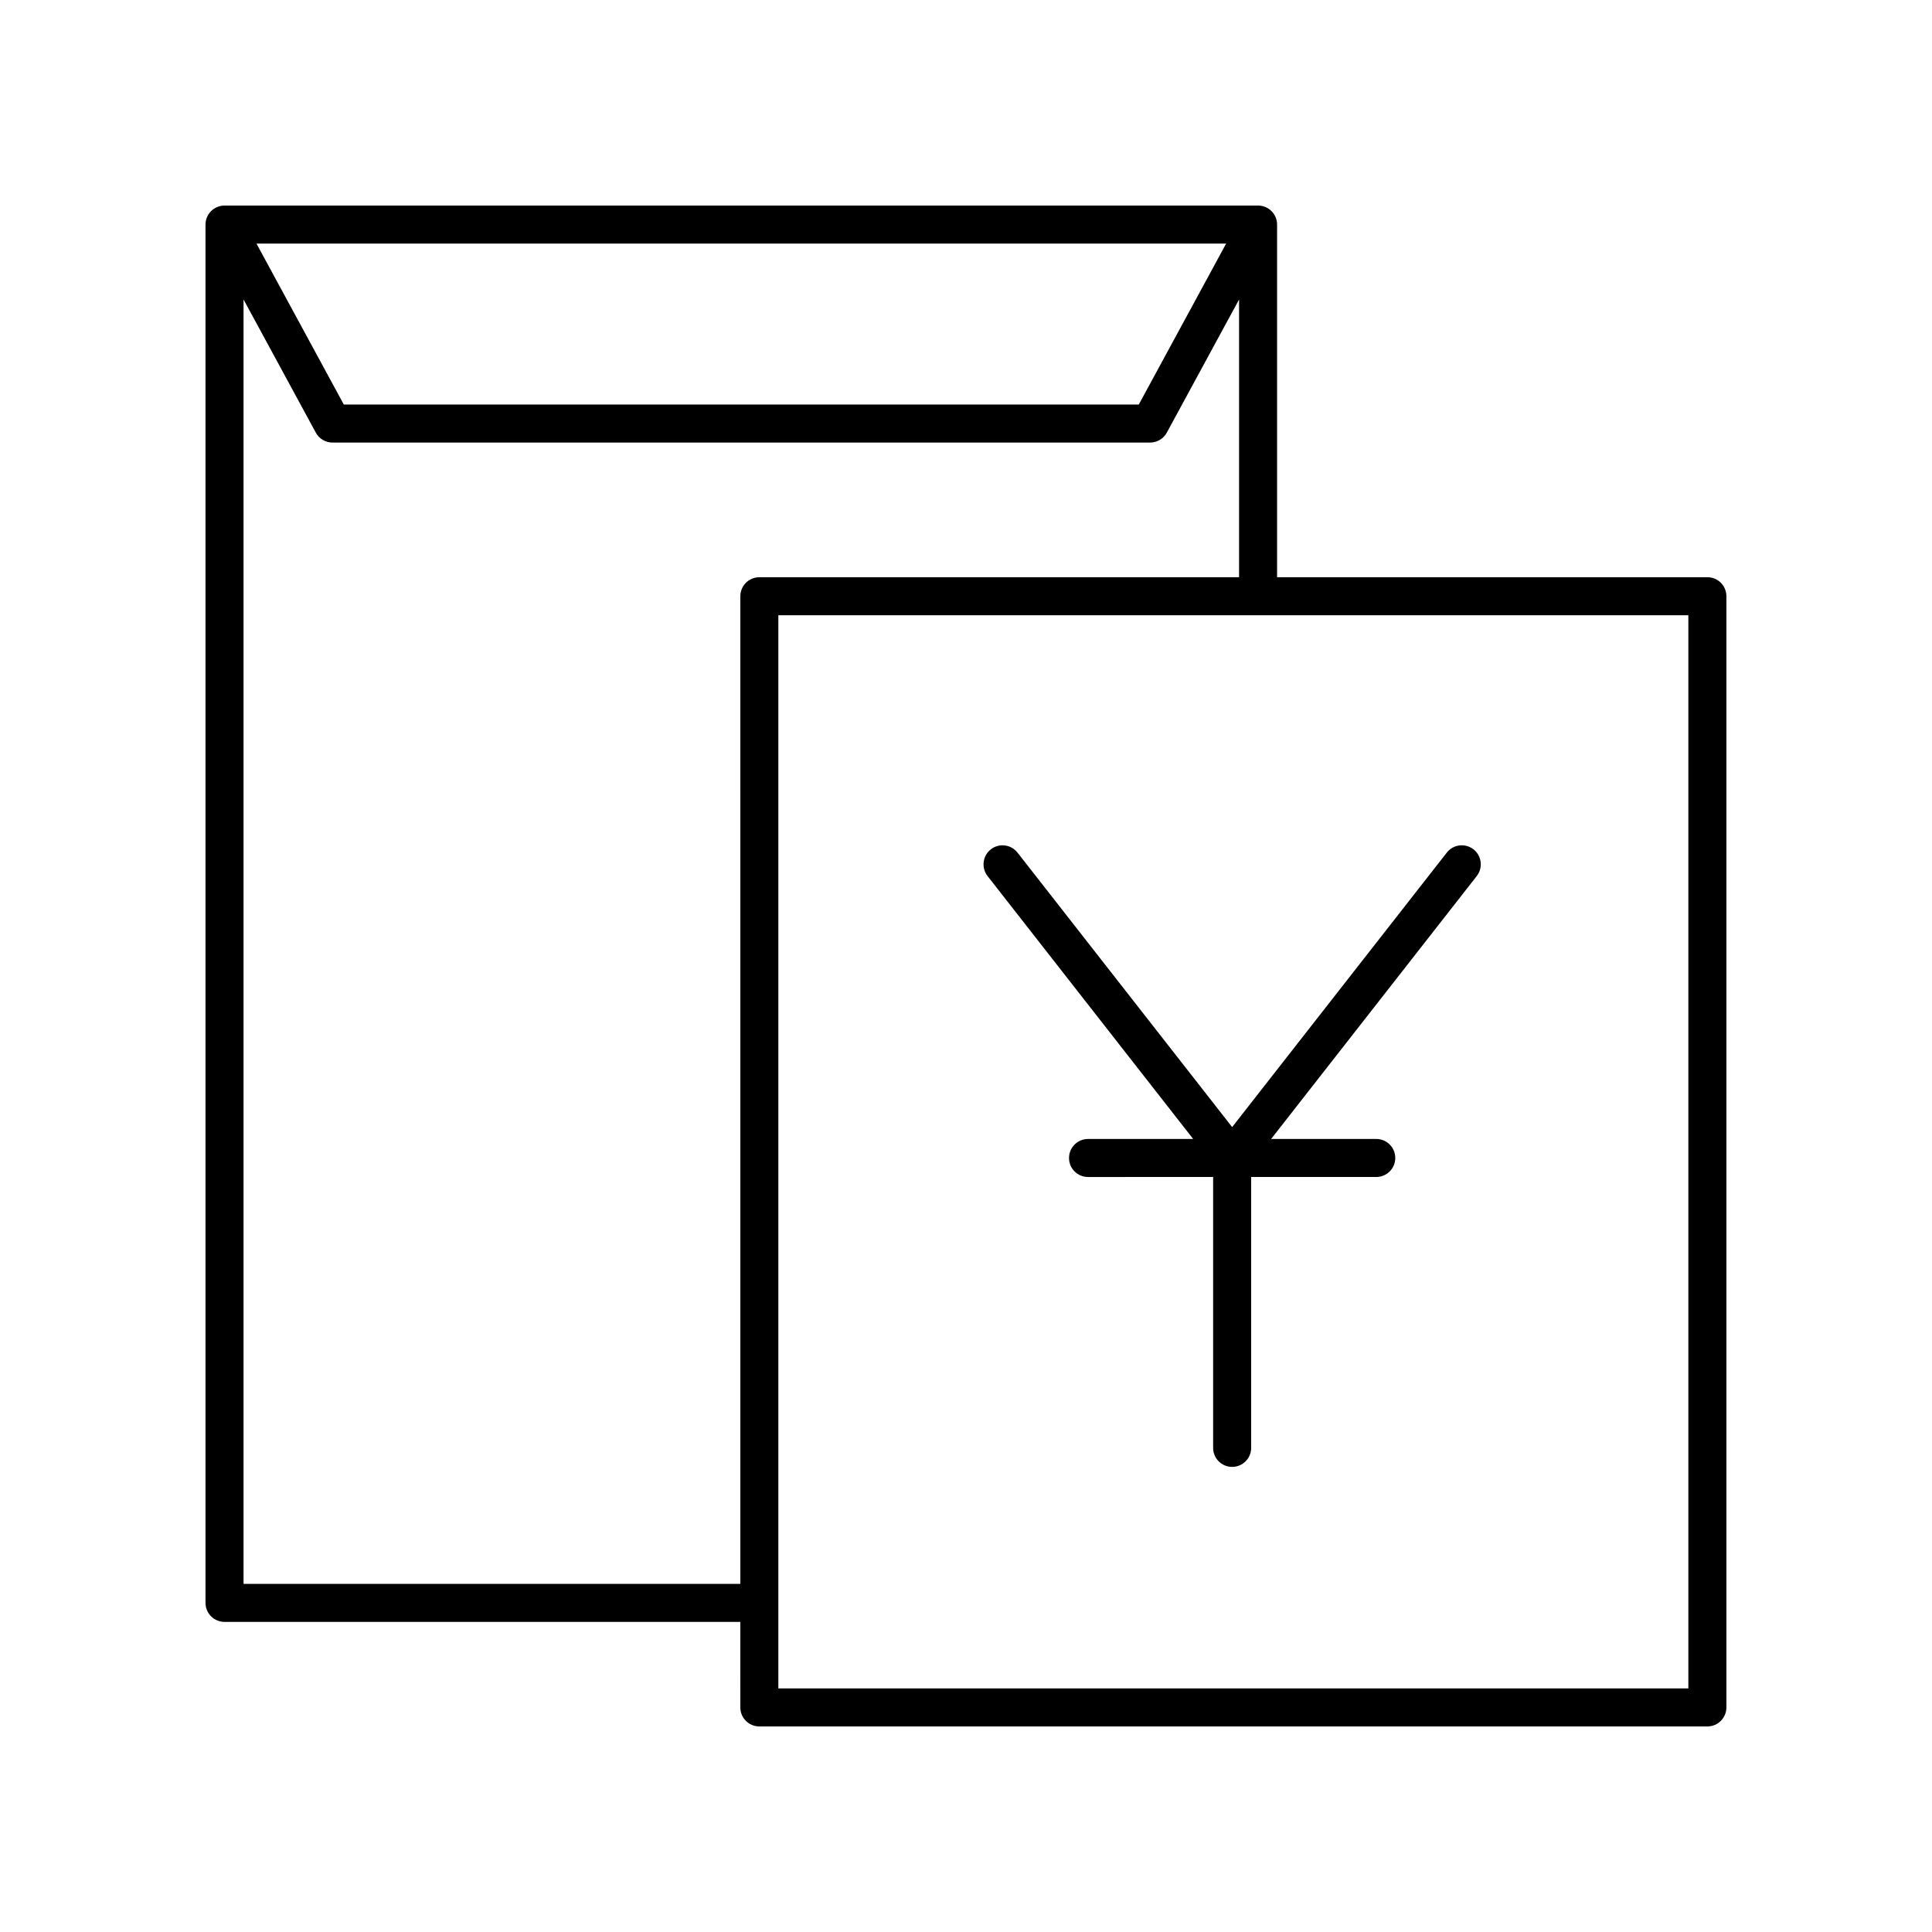 <?xml version="1.0" encoding="UTF-8"?>
<!-- The Best Svg Icon site in the world: iconSvg.co, Visit us! https://iconsvg.co -->
<svg fill="#000000" width="800px" height="800px" version="1.1" viewBox="144 144 512 512" xmlns="http://www.w3.org/2000/svg">
 <g>
  <path d="m460.2 445.84h-27.859c-2.785 0-5.039 2.254-5.039 5.039s2.254 5.039 5.039 5.039l33.152-0.004v71.789c0 2.785 2.254 5.039 5.039 5.039s5.039-2.254 5.039-5.039v-71.789h33.152c2.785 0 5.039-2.254 5.039-5.039s-2.254-5.039-5.039-5.039h-27.859l54.492-69.676c1.711-2.195 1.324-5.359-0.867-7.074-2.199-1.719-5.367-1.324-7.074 0.867l-56.883 72.738-56.879-72.738c-1.711-2.188-4.887-2.582-7.074-0.867-2.188 1.719-2.578 4.879-0.867 7.074z"/>
  <path d="m596.48 296.97h-114.04v-93.457c0-2.785-2.254-5.039-5.039-5.039l-273.9 0.004c-2.785 0-5.039 2.254-5.039 5.039v365.26c0 2.785 2.254 5.039 5.039 5.039h136.69l0.004 22.668c0 2.785 2.254 5.039 5.039 5.039h251.24c2.785 0 5.039-2.254 5.039-5.039v-294.48c0-2.785-2.254-5.039-5.039-5.039zm-127.54-88.418-23.148 42.652h-210.68l-23.145-42.652zm-260.4 355.19v-340.38l19.148 35.285c0.879 1.625 2.578 2.637 4.43 2.637h216.67c1.844 0 3.547-1.012 4.43-2.637l19.148-35.281v73.609h-127.13c-2.785 0-5.039 2.254-5.039 5.039l0.004 261.73zm382.89 27.707h-241.16v-284.4h241.16z"/>
 </g>
</svg>
